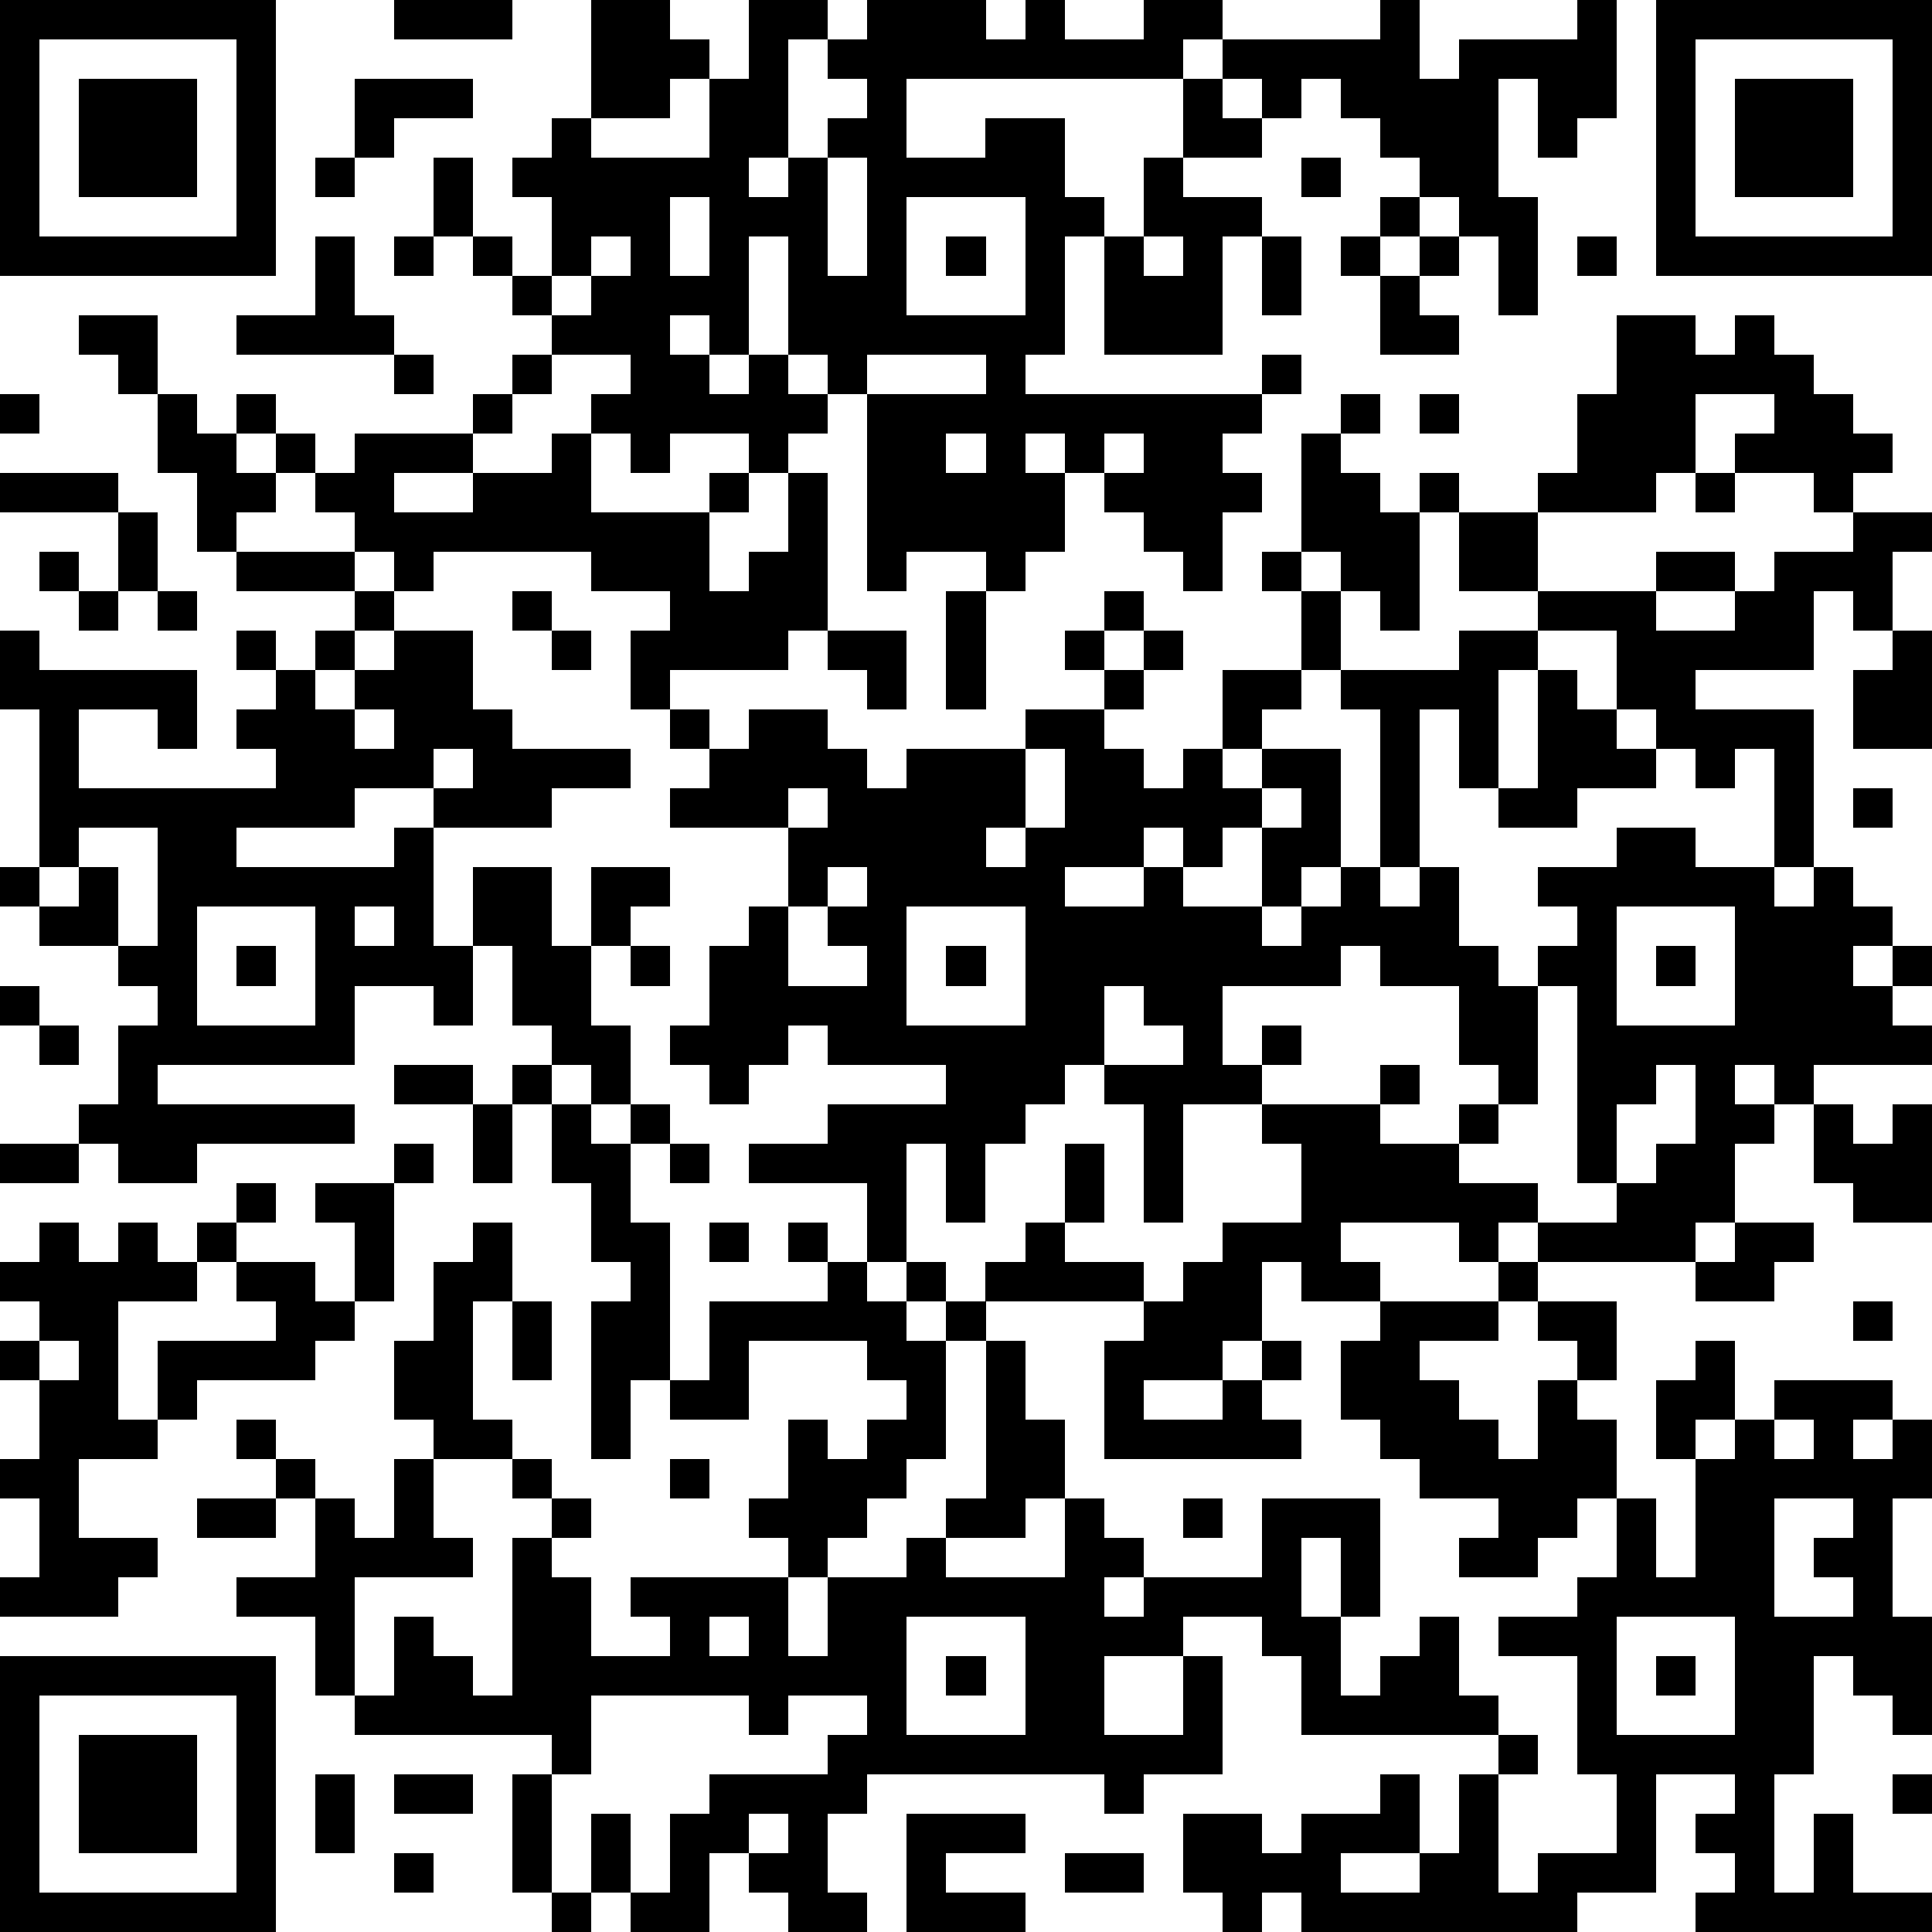<?xml version="1.0" standalone="yes"?><svg version="1.1" xmlns="http://www.w3.org/2000/svg" xmlns:xlink="http://www.w3.org/1999/xlink" xmlns:ev="http://www.w3.org/2001/xml-events" width="196" height="196" shape-rendering="crispEdges"><path d="M0 0h7v7h-7zM10 0h3v1h-3zM15 0h2v1h1v1h-1v1h-2zM19 0h2v1h-1v3h-1v1h1v-1h1v-1h1v-1h-1v-1h1v-1h3v1h1v-1h1v1h2v-1h2v1h-1v1h-7v2h2v-1h2v2h1v1h-1v3h-1v1h6v-1h1v1h-1v1h-1v1h1v1h-1v2h-1v-1h-1v-1h-1v-1h-1v-1h-1v1h1v2h-1v1h-1v-1h-2v1h-1v-5h-1v-1h-1v-3h-1v3h-1v-1h-1v1h1v1h1v-1h1v1h1v1h-1v1h-1v-1h-2v1h-1v-1h-1v-1h1v-1h-2v-1h-1v-1h-1v-1h-1v-2h1v2h1v1h1v-2h-1v-1h1v-1h1v1h3v-2h1zM35 0h1v2h1v-1h3v-1h1v3h-1v1h-1v-2h-1v3h1v3h-1v-2h-1v-1h-1v-1h-1v-1h-1v-1h-1v1h-1v-1h-1v-1h4zM42 0h7v7h-7zM1 1v5h5v-5zM43 1v5h5v-5zM2 2h3v3h-3zM9 2h3v1h-2v1h-1zM30 2h1v1h1v1h-2zM44 2h3v3h-3zM8 4h1v1h-1zM21 4v3h1v-3zM29 4h1v1h2v1h-1v3h-3v-3h1zM33 4h1v1h-1zM17 5v2h1v-2zM23 5v3h3v-3zM35 5h1v1h-1zM8 6h1v2h1v1h-4v-1h2zM10 6h1v1h-1zM15 6v1h-1v1h1v-1h1v-1zM24 6h1v1h-1zM29 6v1h1v-1zM32 6h1v2h-1zM34 6h1v1h-1zM36 6h1v1h-1zM40 6h1v1h-1zM35 7h1v1h1v1h-2zM2 8h2v2h-1v-1h-1zM41 8h2v1h1v-1h1v1h1v1h1v1h1v1h-1v1h-1v-1h-2v-1h1v-1h-2v2h-1v1h-3v-1h1v-2h1zM10 9h1v1h-1zM13 9h1v1h-1zM22 9v1h3v-1zM0 10h1v1h-1zM4 10h1v1h1v-1h1v1h-1v1h1v-1h1v1h-1v1h-1v1h-1v-2h-1zM12 10h1v1h-1zM34 10h1v1h-1zM36 10h1v1h-1zM9 11h3v1h-2v1h2v-1h2v-1h1v2h3v-1h1v1h-1v2h1v-1h1v-2h1v4h-1v1h-3v1h-1v-2h1v-1h-2v-1h-4v1h-1v-1h-1v-1h-1v-1h1zM24 11v1h1v-1zM28 11v1h1v-1zM33 11h1v1h1v1h1v-1h1v1h-1v3h-1v-1h-1v-1h-1zM0 12h3v1h-3zM43 12h1v1h-1zM3 13h1v2h-1zM37 13h2v2h-2zM47 13h2v1h-1v2h-1v-1h-1v2h-3v1h3v4h-1v-3h-1v1h-1v-1h-1v-1h-1v-2h-2v-1h3v-1h2v1h-2v1h2v-1h1v-1h2zM1 14h1v1h-1zM6 14h3v1h-3zM32 14h1v1h-1zM2 15h1v1h-1zM4 15h1v1h-1zM9 15h1v1h-1zM13 15h1v1h-1zM24 15h1v3h-1zM28 15h1v1h-1zM33 15h1v2h-1zM0 16h1v1h4v2h-1v-1h-2v2h5v-1h-1v-1h1v-1h-1v-1h1v1h1v-1h1v1h-1v1h1v-1h1v-1h2v2h1v1h3v1h-2v1h-3v-1h-2v1h-3v1h4v-1h1v3h1v-2h2v2h1v-2h2v1h-1v1h-1v2h1v2h-1v-1h-1v-1h-1v-2h-1v2h-1v-1h-2v2h-5v1h5v1h-4v1h-2v-1h-1v-1h1v-2h1v-1h-1v-1h-2v-1h-1v-1h1v-4h-1zM14 16h1v1h-1zM21 16h2v2h-1v-1h-1zM27 16h1v1h-1zM29 16h1v1h-1zM37 16h2v1h-1v3h-1v-2h-1v4h-1v-4h-1v-1h3zM48 16h1v3h-2v-2h1zM28 17h1v1h-1zM31 17h2v1h-1v1h-1zM39 17h1v1h1v1h1v1h-2v1h-2v-1h1zM9 18v1h1v-1zM17 18h1v1h-1zM19 18h2v1h1v1h1v-1h3v-1h2v1h1v1h1v-1h1v1h1v-1h2v3h-1v1h-1v-2h-1v1h-1v-1h-1v1h-2v1h2v-1h1v1h2v1h1v-1h1v-1h1v1h1v-1h1v2h1v1h1v-1h1v-1h-1v-1h2v-1h2v1h2v1h1v-1h1v1h1v1h-1v1h1v-1h1v1h-1v1h1v1h-3v1h-1v-1h-1v1h1v1h-1v2h-1v1h-4v-1h-1v1h-1v-1h-3v1h1v1h-2v-1h-1v2h-1v1h-2v1h2v-1h1v-1h1v1h-1v1h1v1h-5v-3h1v-1h-4v-1h1v-1h1v-2h1v2h-1v1h2v1h1v-1h1v-1h2v-2h-1v-1h-2v3h-1v-3h-1v-1h-1v1h-1v1h-1v2h-1v-2h-1v3h-1v-2h-3v-1h2v-1h3v-1h-3v-1h-1v1h-1v1h-1v-1h-1v-1h1v-2h1v-1h1v-2h-3v-1h1v-1h1zM11 19v1h1v-1zM26 19v2h-1v1h1v-1h1v-2zM20 20v1h1v-1zM32 20v1h1v-1zM47 20h1v1h-1zM2 21v1h-1v1h1v-1h1v2h1v-3zM21 22v1h-1v2h2v-1h-1v-1h1v-1zM5 23v3h3v-3zM9 23v1h1v-1zM23 23v3h3v-3zM41 23v3h3v-3zM6 24h1v1h-1zM16 24h1v1h-1zM24 24h1v1h-1zM34 24v1h-3v2h1v-1h1v1h-1v1h3v-1h1v1h-1v1h2v-1h1v-1h-1v-2h-2v-1zM42 24h1v1h-1zM0 25h1v1h-1zM28 25v2h2v-1h-1v-1zM39 25v3h-1v1h-1v1h2v1h2v-1h-1v-5zM1 26h1v1h-1zM10 27h2v1h-2zM13 27h1v1h-1zM42 27v1h-1v2h1v-1h1v-2zM12 28h1v2h-1zM14 28h1v1h1v-1h1v1h-1v2h1v4h-1v2h-1v-4h1v-1h-1v-2h-1zM46 28h1v1h1v-1h1v3h-2v-1h-1zM0 29h2v1h-2zM10 29h1v1h-1zM17 29h1v1h-1zM6 30h1v1h-1zM8 30h2v3h-1v-2h-1zM1 31h1v1h1v-1h1v1h1v-1h1v1h-1v1h-2v3h1v-2h3v-1h-1v-1h2v1h1v1h-1v1h-3v1h-1v1h-2v2h2v1h-1v1h-3v-1h1v-2h-1v-1h1v-2h-1v-1h1v-1h-1v-1h1zM12 31h1v2h-1v3h1v1h-2v-1h-1v-2h1v-2h1zM18 31h1v1h-1zM20 31h1v1h-1zM44 31h2v1h-1v1h-2v-1h1zM21 32h1v1h1v-1h1v1h-1v1h1v-1h1v1h-1v3h-1v1h-1v1h-1v1h-1v-1h-1v-1h1v-2h1v1h1v-1h1v-1h-1v-1h-3v2h-2v-1h1v-2h3zM38 32h1v1h-1zM13 33h1v2h-1zM35 33h3v1h-2v1h1v1h1v1h1v-2h1v-1h-1v-1h2v2h-1v1h1v2h-1v1h-1v1h-2v-1h1v-1h-2v-1h-1v-1h-1v-2h1zM47 33h1v1h-1zM1 34v1h1v-1zM25 34h1v2h1v2h-1v1h-2v-1h1zM43 34h1v2h-1v1h-1v-2h1zM45 35h3v1h-1v1h1v-1h1v2h-1v3h1v3h-1v-1h-1v-1h-1v3h-1v3h1v-2h1v2h2v1h-6v-1h1v-1h-1v-1h1v-1h-2v3h-2v1h-7v-1h-1v1h-1v-1h-1v-2h2v1h1v-1h2v-1h1v2h-2v1h2v-1h1v-2h1v-1h-5v-2h-1v-1h-2v1h-2v2h2v-2h1v3h-2v1h-1v-1h-6v1h-1v2h1v1h-2v-1h-1v-1h-1v2h-2v-1h-1v-2h1v2h1v-2h1v-1h3v-1h1v-1h-2v1h-1v-1h-4v2h-1v-1h-5v-1h-1v-2h-2v-1h2v-2h-1v-1h-1v-1h1v1h1v1h1v1h1v-2h1v2h1v1h-3v3h1v-2h1v1h1v1h1v-4h1v-1h-1v-1h1v1h1v1h-1v1h1v2h2v-1h-1v-1h4v2h1v-2h2v-1h1v1h3v-2h1v1h1v1h-1v1h1v-1h3v-2h3v3h-1v-2h-1v2h1v2h1v-1h1v-1h1v2h1v1h1v1h-1v3h1v-1h2v-2h-1v-3h-2v-1h2v-1h1v-2h1v2h1v-3h1v-1h1zM45 36v1h1v-1zM17 37h1v1h-1zM5 38h2v1h-2zM30 38h1v1h-1zM45 38v3h2v-1h-1v-1h1v-1zM18 41v1h1v-1zM23 41v3h3v-3zM41 41v3h3v-3zM0 42h7v7h-7zM24 42h1v1h-1zM42 42h1v1h-1zM1 43v5h5v-5zM2 44h3v3h-3zM8 45h1v2h-1zM10 45h2v1h-2zM13 45h1v3h-1zM48 45h1v1h-1zM19 46v1h1v-1zM23 46h3v1h-2v1h2v1h-3zM10 47h1v1h-1zM27 47h2v1h-2zM14 48h1v1h-1z" style="fill:#000" transform="translate(0,0) scale(4)"/></svg>